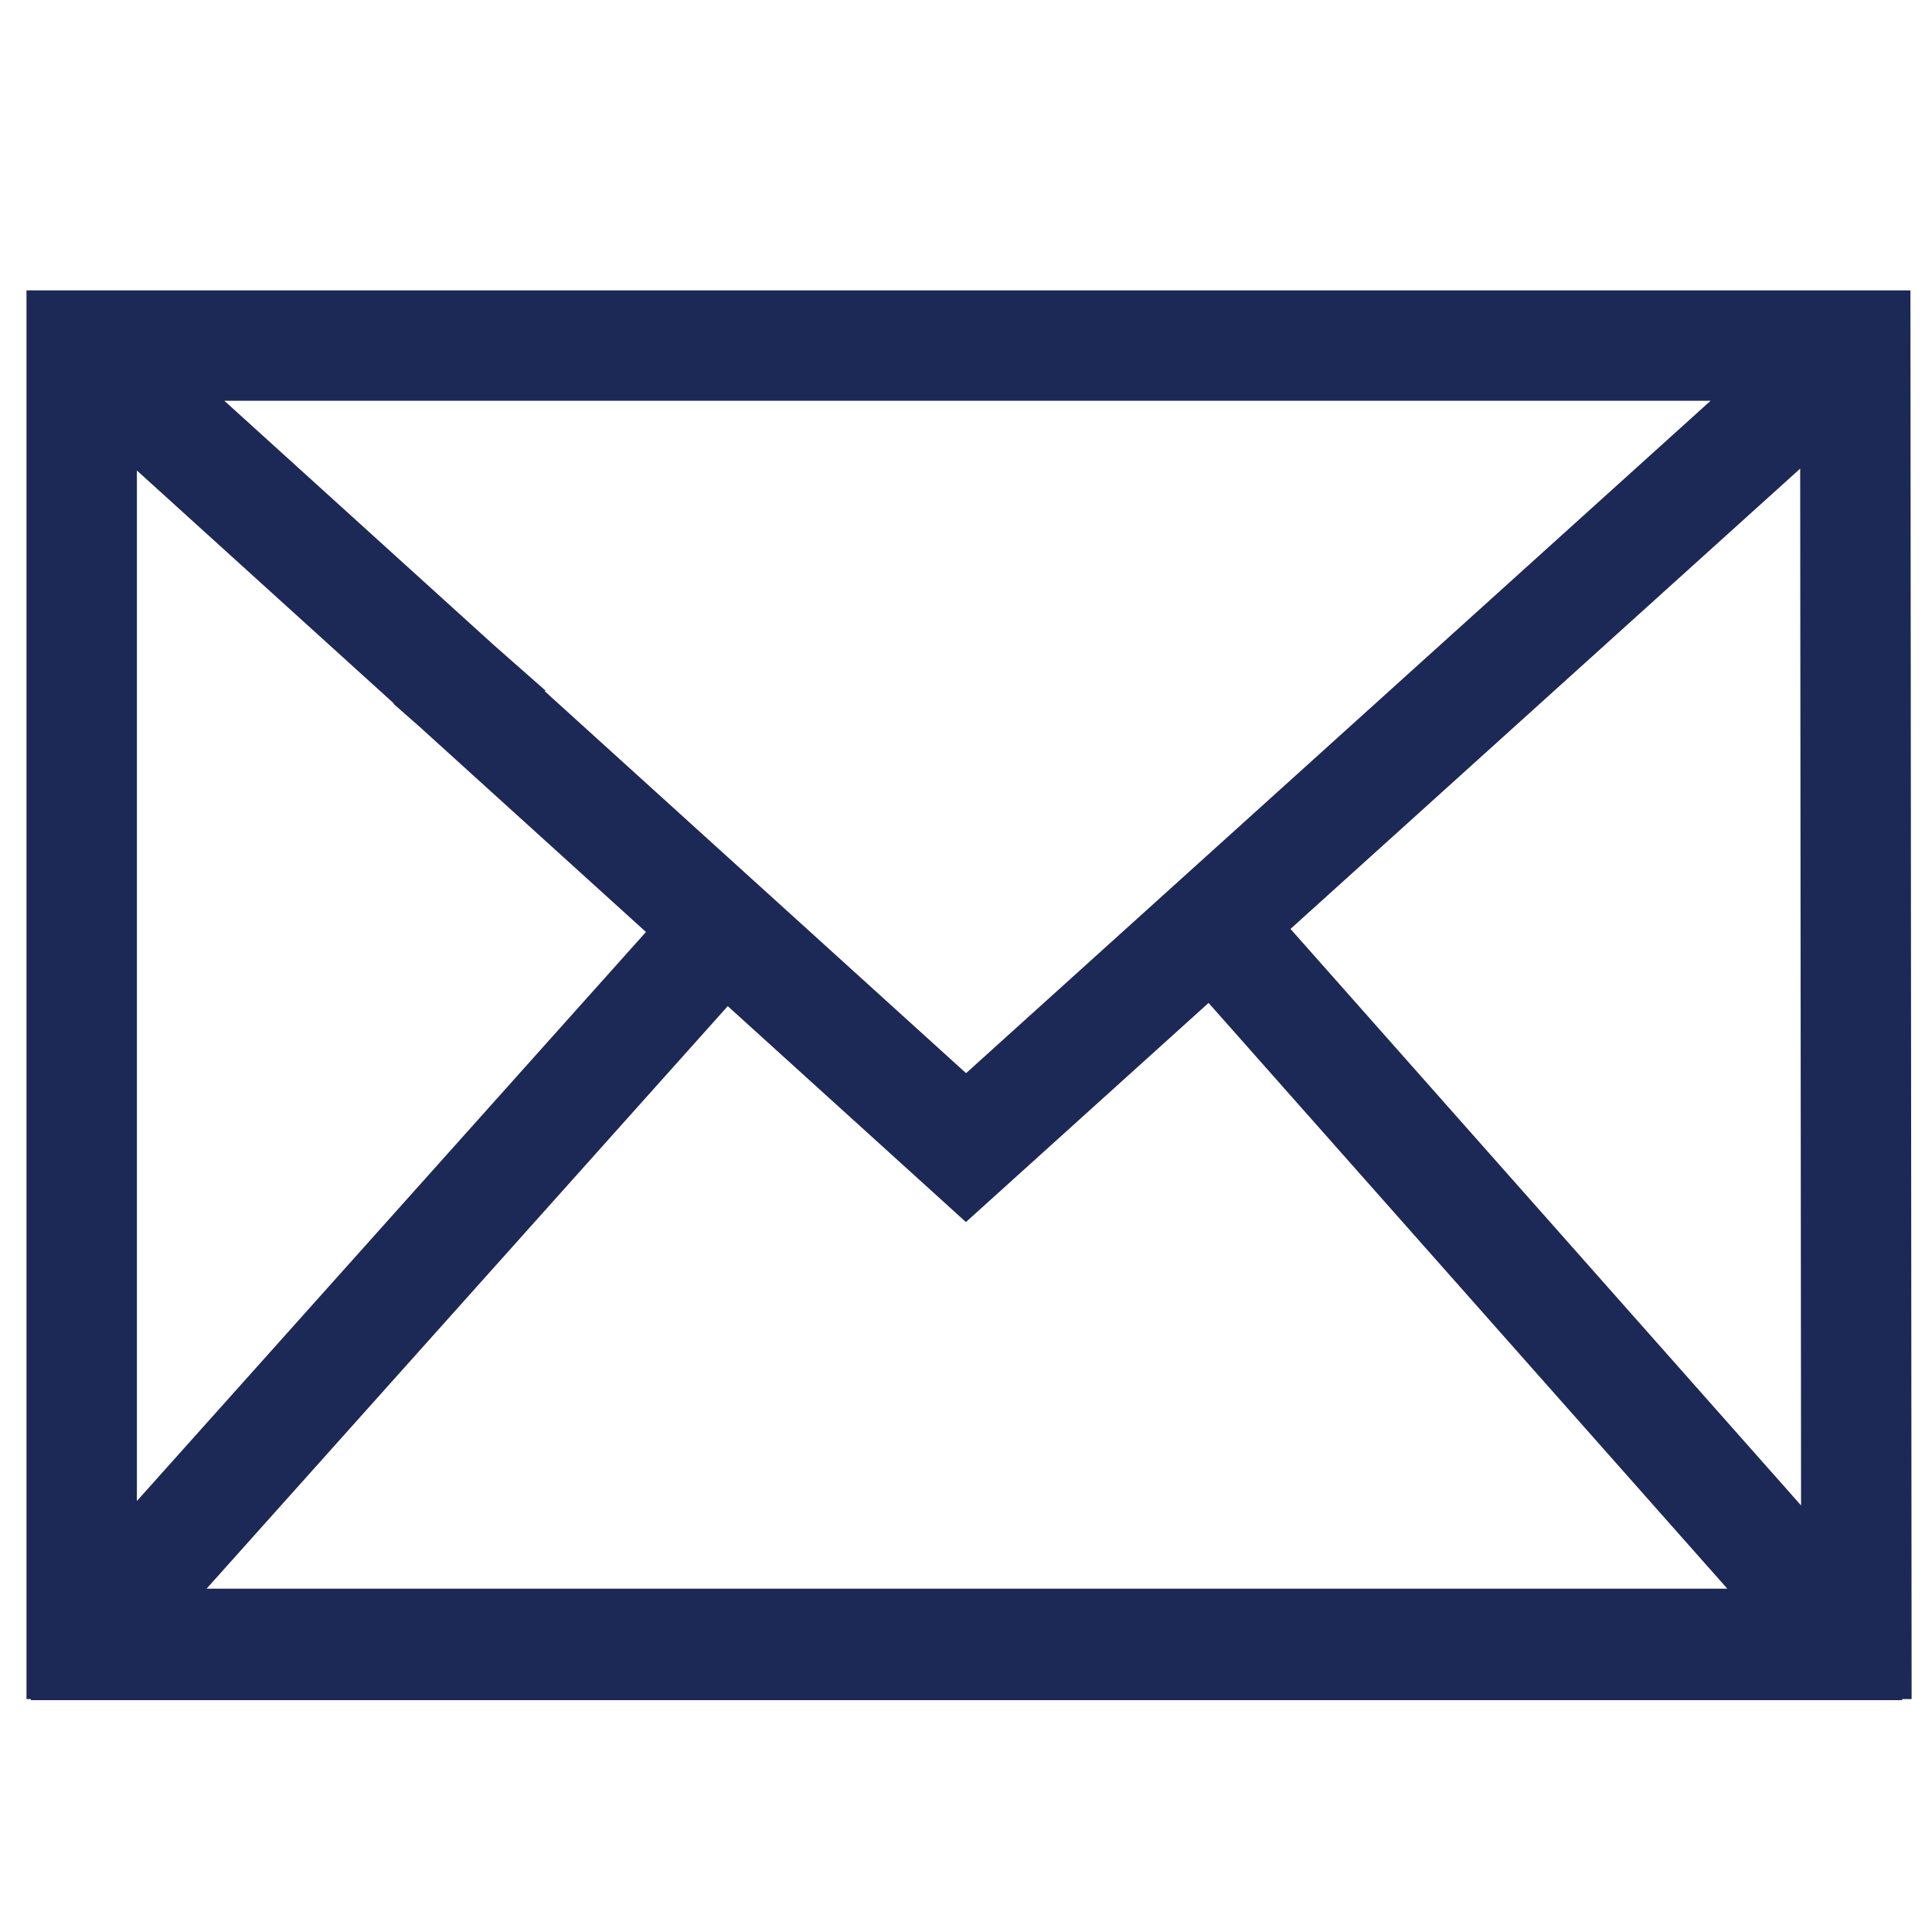 <svg id="Ebene_1" data-name="Ebene 1" xmlns="http://www.w3.org/2000/svg" viewBox="0 0 35 35"><defs><style>.cls-1{fill:none;stroke:#1c2956;stroke-miterlimit:10;stroke-width:2px;}</style></defs><title>Brandingzone_Icons</title><path class="cls-1" d="M1.56,6.34a0,0,0,0,1,0-.08H33.5a0,0,0,0,1,0,.08l-16,14.45Zm7.66,6.92L7.79,12m5.32,4.81L1.56,29.72a0,0,0,0,0,0,.08h31.9a0,0,0,0,0,0-.08L22,16.78m11.63,13H1.48V6.26H33.61Z"/></svg>